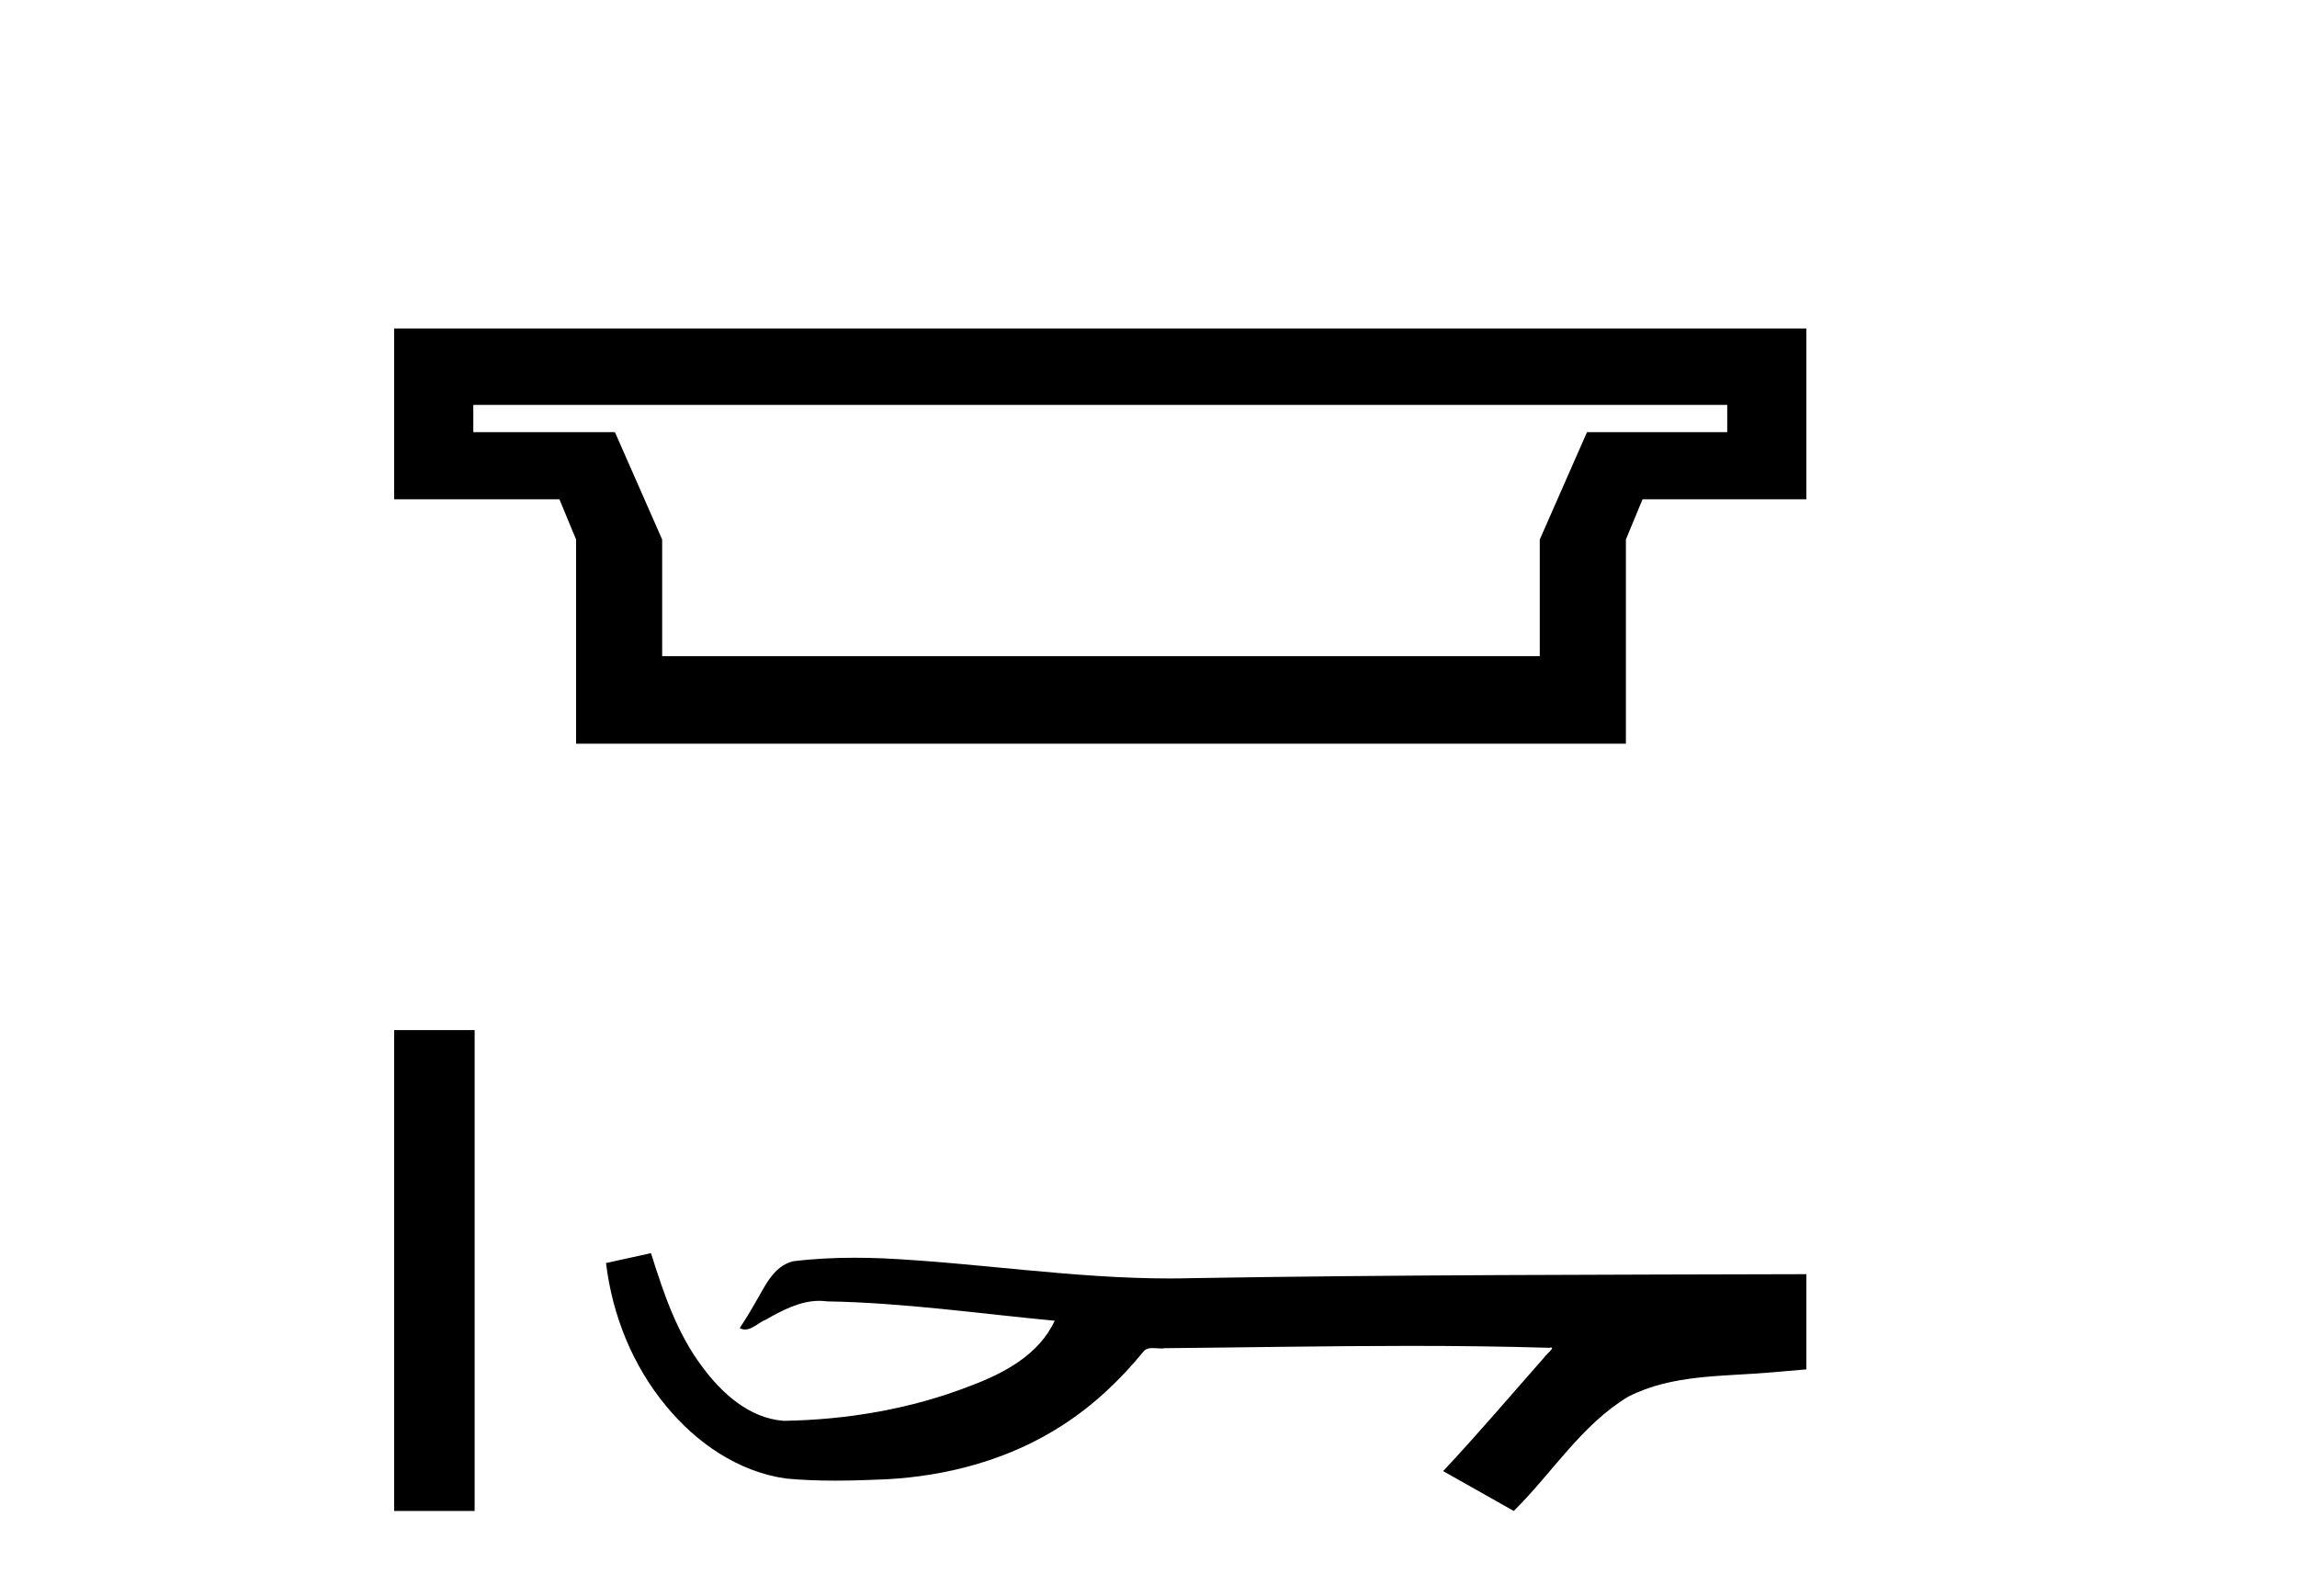 <?xml version='1.0' encoding='UTF-8' standalone='yes'?><svg xmlns='http://www.w3.org/2000/svg' xmlns:xlink='http://www.w3.org/1999/xlink' width='59.0' height='41.0' ><path d='M 44.365 10.399 L 44.365 11.1 L 40.763 11.1 L 39.55 13.858 L 39.55 16.854 L 17.008 16.854 L 17.008 13.858 L 15.795 11.1 L 12.157 11.1 L 12.157 10.399 ZM 10.124 8.437 L 10.124 12.824 L 14.369 12.824 L 14.797 13.858 L 14.797 19.102 L 41.762 19.102 L 41.762 13.858 L 42.19 12.824 L 46.398 12.824 L 46.398 8.437 Z' style='fill:#000000;stroke:none' /><path d='M 10.124 26.458 L 10.124 38.809 L 12.191 38.809 L 12.191 26.458 Z' style='fill:#000000;stroke:none' /><path d='M 16.721 32.187 L 16.695 32.193 C 16.319 32.277 15.942 32.359 15.566 32.441 C 15.727 33.777 16.247 35.075 17.11 36.114 C 17.883 37.056 18.965 37.805 20.19 37.976 C 20.609 38.016 21.03 38.03 21.451 38.03 C 21.885 38.03 22.319 38.015 22.752 37.996 C 24.346 37.913 25.94 37.483 27.287 36.609 C 28.089 36.096 28.786 35.433 29.386 34.696 C 29.448 34.638 29.524 34.625 29.605 34.625 C 29.678 34.625 29.754 34.636 29.828 34.636 C 29.859 34.636 29.889 34.634 29.918 34.628 C 32.017 34.609 34.116 34.569 36.215 34.569 C 37.406 34.569 38.598 34.582 39.789 34.618 C 39.809 34.613 39.825 34.611 39.837 34.611 C 39.946 34.611 39.709 34.792 39.674 34.854 C 38.809 35.834 37.963 36.831 37.068 37.785 C 37.673 38.127 38.277 38.468 38.882 38.809 C 39.867 37.838 40.614 36.602 41.821 35.874 C 42.958 35.292 44.271 35.359 45.51 35.249 C 45.806 35.223 46.102 35.199 46.398 35.172 C 46.398 34.357 46.398 33.542 46.398 32.727 C 41.142 32.742 35.885 32.741 30.629 32.829 C 30.432 32.834 30.235 32.837 30.038 32.837 C 27.57 32.837 25.122 32.437 22.659 32.319 C 22.422 32.311 22.184 32.305 21.947 32.305 C 21.419 32.305 20.892 32.331 20.371 32.396 C 19.851 32.523 19.637 33.068 19.387 33.481 C 19.266 33.697 19.135 33.907 19 34.114 C 19.048 34.138 19.093 34.148 19.138 34.148 C 19.329 34.148 19.494 33.962 19.67 33.896 C 20.092 33.655 20.552 33.412 21.045 33.412 C 21.112 33.412 21.18 33.416 21.248 33.426 C 23.204 33.459 25.144 33.74 27.09 33.923 C 26.69 34.794 25.788 35.272 24.931 35.594 C 23.405 36.189 21.763 36.468 20.13 36.494 C 19.241 36.428 18.53 35.778 18.028 35.092 C 17.383 34.233 17.04 33.2 16.721 32.187 Z' style='fill:#000000;stroke:none' /></svg>